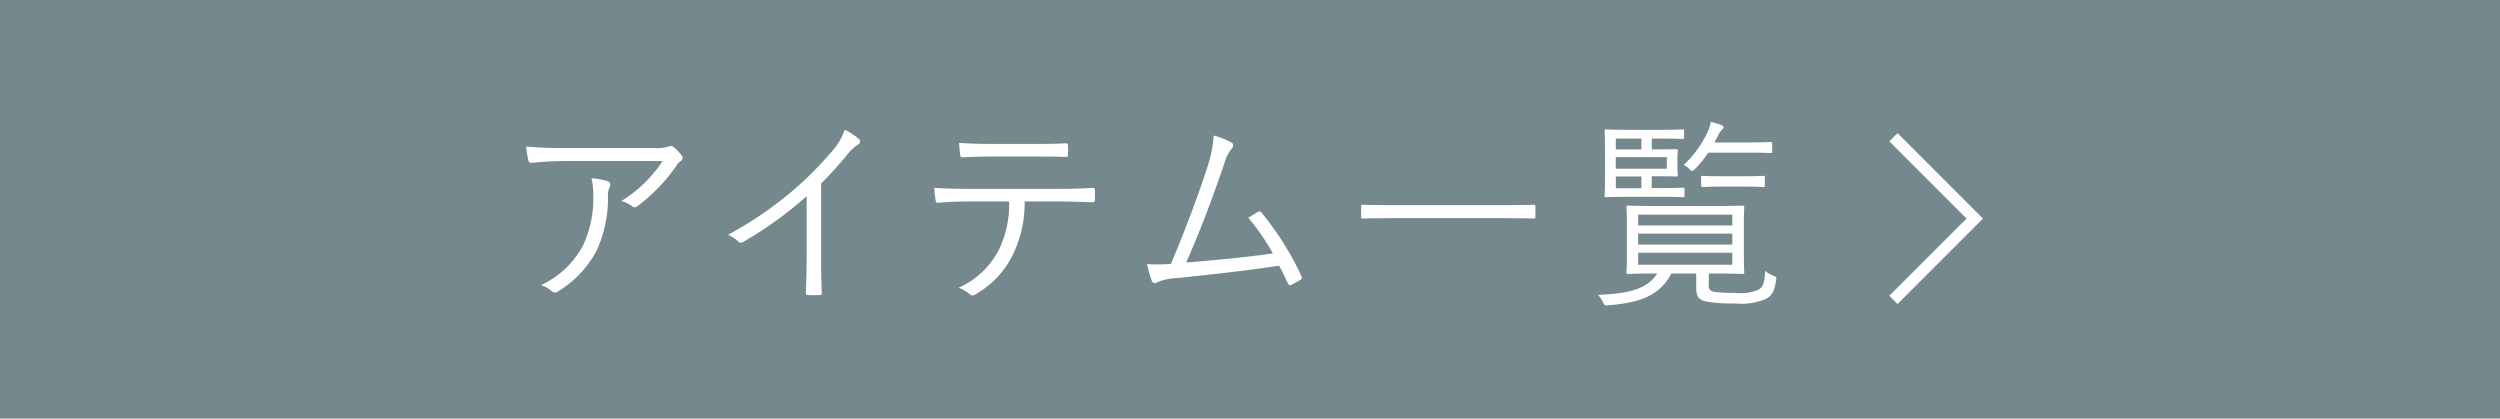 <svg xmlns="http://www.w3.org/2000/svg" width="215" height="36" viewBox="0 0 215 36">
  <g id="btn__allitems" transform="translate(-576 -12356)">
    <rect id="長方形_1523" data-name="長方形 1523" width="215" height="36" transform="translate(576 12356)" fill="#74888e"/>
    <g id="グループ_4797" data-name="グループ 4797" transform="translate(621.253 12366.489)">
      <path id="パス_14016" data-name="パス 14016" d="M-432.267,1779.645l6.993-6.993-6.993-6.994" transform="translate(549.852 -1764.345)" fill="none" stroke="#fff" stroke-miterlimit="10" stroke-width="1"/>
      <g id="グループ_4496" data-name="グループ 4496" transform="translate(0 0)">
        <g id="グループ_4495" data-name="グループ 4495" transform="translate(0)">
          <path id="パス_14376" data-name="パス 14376" d="M513.409,562.675a30.743,30.743,0,0,0-3.254.156c-.193.019-.262-.051-.3-.193a10.545,10.545,0,0,1-.194-1.206,35.926,35.926,0,0,0,3.6.122h7.276a3.85,3.85,0,0,0,1.311-.105.86.86,0,0,1,.264-.07.451.451,0,0,1,.262.122,3.926,3.926,0,0,1,.646.683.316.316,0,0,1-.086.506,1.333,1.333,0,0,0-.385.437,14.748,14.748,0,0,1-3.341,3.446.347.347,0,0,1-.455-.018,2.449,2.449,0,0,0-.91-.437,11.333,11.333,0,0,0,3.551-3.445Zm1.154,7.239a9.6,9.6,0,0,0,.875-4.3,6.226,6.226,0,0,0-.156-1.451,5.612,5.612,0,0,1,1.381.245c.278.1.278.3.175.507a1.675,1.675,0,0,0-.14.858,10.715,10.715,0,0,1-1,4.651,9.16,9.16,0,0,1-3.287,3.463.423.423,0,0,1-.527,0,2.739,2.739,0,0,0-.944-.542A7.768,7.768,0,0,0,514.562,569.914Z" transform="translate(-509.665 -559.316)" fill="#fff"/>
          <path id="パス_14377" data-name="パス 14377" d="M529.575,571.264c0,1.05.016,2.047.052,3.166.016.158-.037.21-.175.21a9.843,9.843,0,0,1-1.015,0c-.138,0-.175-.053-.175-.21.036-1.048.07-2.1.07-3.112v-5.179a33.256,33.256,0,0,1-5.492,3.954.3.3,0,0,1-.4-.07,3.087,3.087,0,0,0-.875-.56,32.236,32.236,0,0,0,5.441-3.69A29.409,29.409,0,0,0,530.4,562.4a5.445,5.445,0,0,0,1.208-1.975,5.281,5.281,0,0,1,1.206.786.282.282,0,0,1-.068.49,4.189,4.189,0,0,0-.98.927,32.241,32.241,0,0,1-2.186,2.414Z" transform="translate(-504.212 -559.756)" fill="#fff"/>
          <path id="パス_14378" data-name="パス 14378" d="M541.5,566.237a10.092,10.092,0,0,1-1.05,4.653,7.928,7.928,0,0,1-3.1,3.289c-.228.139-.385.209-.543.051a3.414,3.414,0,0,0-.979-.577,7.158,7.158,0,0,0,3.427-3.2,8.888,8.888,0,0,0,.91-4.216H536.6c-.874,0-1.784.052-2.519.106-.193.016-.21-.054-.244-.264a9.434,9.434,0,0,1-.106-1.014c1.015.068,1.889.086,2.868.086h7.575c1.206,0,2.1-.018,3.182-.086.157,0,.192.068.192.279v.735c0,.175-.07.227-.227.227-1.015-.035-2.011-.07-3.131-.07Zm-2.818-3.865c-.768,0-1.644.018-2.5.07-.175.016-.208-.052-.226-.227-.037-.28-.072-.683-.089-1.015,1.032.07,2.03.088,2.816.088h3.394c.927,0,2.03,0,2.956-.053.157-.017.193.053.193.227a4.664,4.664,0,0,1,0,.7c0,.211-.035.245-.21.245-.945-.034-2.029-.034-2.939-.034Z" transform="translate(-498.635 -559.399)" fill="#fff"/>
          <path id="パス_14379" data-name="パス 14379" d="M553.564,561.38c.158.105.177.3-.016.525a3.5,3.5,0,0,0-.63,1.278c-.857,2.554-2.046,5.736-3.271,8.5,2.361-.193,5.142-.437,7.451-.786a19.178,19.178,0,0,0-2.116-3.063c.28-.156.56-.349.822-.49.175-.1.245-.051.35.089a25.375,25.375,0,0,1,3.392,5.4.236.236,0,0,1-.088.349c-.262.159-.525.3-.77.42-.14.07-.226.036-.315-.156-.226-.49-.471-1.015-.735-1.488-2.745.419-5.508.718-8.6,1.05a5.382,5.382,0,0,0-1.785.332c-.245.156-.454.175-.559-.07a11.925,11.925,0,0,1-.42-1.452,13.719,13.719,0,0,0,2.065-.017c1.258-2.991,2.536-6.418,3.13-8.343a10.323,10.323,0,0,0,.542-2.692A5.97,5.97,0,0,1,553.564,561.38Z" transform="translate(-492.887 -559.597)" fill="#fff"/>
          <path id="パス_14380" data-name="パス 14380" d="M573.892,565.894c0,.123-.018.14-.14.14-.089,0-.648-.034-2.309-.034H561.35c-1.661,0-2.219.034-2.308.034-.122,0-.14-.018-.14-.14v-.908c0-.123.018-.14.14-.14.089,0,.648.035,2.308.035h10.093c1.661,0,2.22-.035,2.309-.035.122,0,.14.017.14.14Z" transform="translate(-487.098 -557.728)" fill="#fff"/>
          <path id="パス_14381" data-name="パス 14381" d="M582.395,573.974c0,.352.071.508.474.6a10.88,10.88,0,0,0,1.784.087,3.973,3.973,0,0,0,2.011-.262c.4-.227.543-.576.578-1.626a2.327,2.327,0,0,0,.648.385c.3.122.349.14.3.453-.174,1.033-.385,1.243-.8,1.54a5.379,5.379,0,0,1-2.711.42,12.7,12.7,0,0,1-2.553-.175c-.525-.14-.805-.35-.805-1.172v-1.225h-2.133c-1.1,2.083-3.026,2.52-5.387,2.73-.35.035-.367.018-.524-.315a2.638,2.638,0,0,0-.4-.577c2.256-.105,4.146-.35,5.091-1.838h-.088c-1.715,0-2.328.036-2.414.036-.122,0-.141-.017-.141-.14,0-.105.035-.49.035-1.609v-2.363c0-1.136-.035-1.521-.035-1.626,0-.122.019-.14.141-.14.086,0,.7.035,2.414.035h5.018c1.715,0,2.309-.035,2.415-.035.122,0,.138.018.138.14,0,.105-.034.49-.034,1.626v2.363c0,1.119.034,1.5.034,1.609,0,.122-.016.14-.138.14-.107,0-.7-.036-2.415-.036h-.49Zm-2.079-7.677c0,.123-.018.138-.14.138-.089,0-.49-.035-1.8-.035h-2.66c-1.469,0-2.046.035-2.134.035-.122,0-.14-.016-.14-.138,0-.107.035-.579.035-1.7v-2.151c0-1.136-.035-1.61-.035-1.7,0-.121.018-.14.14-.14.087,0,.665.036,2.134.036h2.449c1.452,0,1.89-.036,1.977-.036.122,0,.138.019.138.14v.542c0,.123-.016.14-.138.14-.088,0-.525-.035-1.977-.035H577.5v.928h.315c1.259,0,1.7-.018,1.8-.018s.123.018.123.14c0,.087-.035.279-.035.8v.471c0,.542.035.717.035.8,0,.122-.019.14-.123.14s-.56-.018-1.82-.018h-.3v1.015h.875c1.311,0,1.712-.035,1.8-.035.123,0,.14.016.14.138Zm-3.709-4.9h-2.2v.928h2.2Zm2.186,1.591H574.4v1h4.39Zm-2.186,1.662h-2.2v1.015h2.2Zm7.818,3.289h-8.1v.926h8.1Zm0,1.626h-8.1v.944h8.1Zm0,1.645h-8.1v1.031h8.1Zm3.429-8.711c0,.122-.018.14-.14.14-.105,0-.543-.036-1.96-.036h-3.392a10.163,10.163,0,0,1-1.136,1.4c-.122.122-.194.175-.245.175-.089,0-.159-.07-.3-.21a1.292,1.292,0,0,0-.437-.3,9.245,9.245,0,0,0,2.027-2.78,3.329,3.329,0,0,0,.3-.927,5.887,5.887,0,0,1,.893.262c.14.052.208.122.208.191,0,.089-.052.14-.157.229a1.82,1.82,0,0,0-.332.523c-.086.193-.191.368-.3.56h2.869c1.417,0,1.855-.035,1.96-.035.122,0,.14.018.14.14Zm-.63,2.921c0,.123-.018.14-.14.14-.088,0-.455-.036-1.7-.036h-1.8c-1.225,0-1.61.036-1.7.036-.122,0-.14-.018-.14-.14v-.682c0-.122.018-.14.14-.14.087,0,.472.035,1.7.035h1.8c1.242,0,1.61-.035,1.7-.035.122,0,.14.018.14.14Z" transform="translate(-480.699 -559.965)" fill="#fff"/>
        </g>
      </g>
    </g>
  </g>
</svg>
